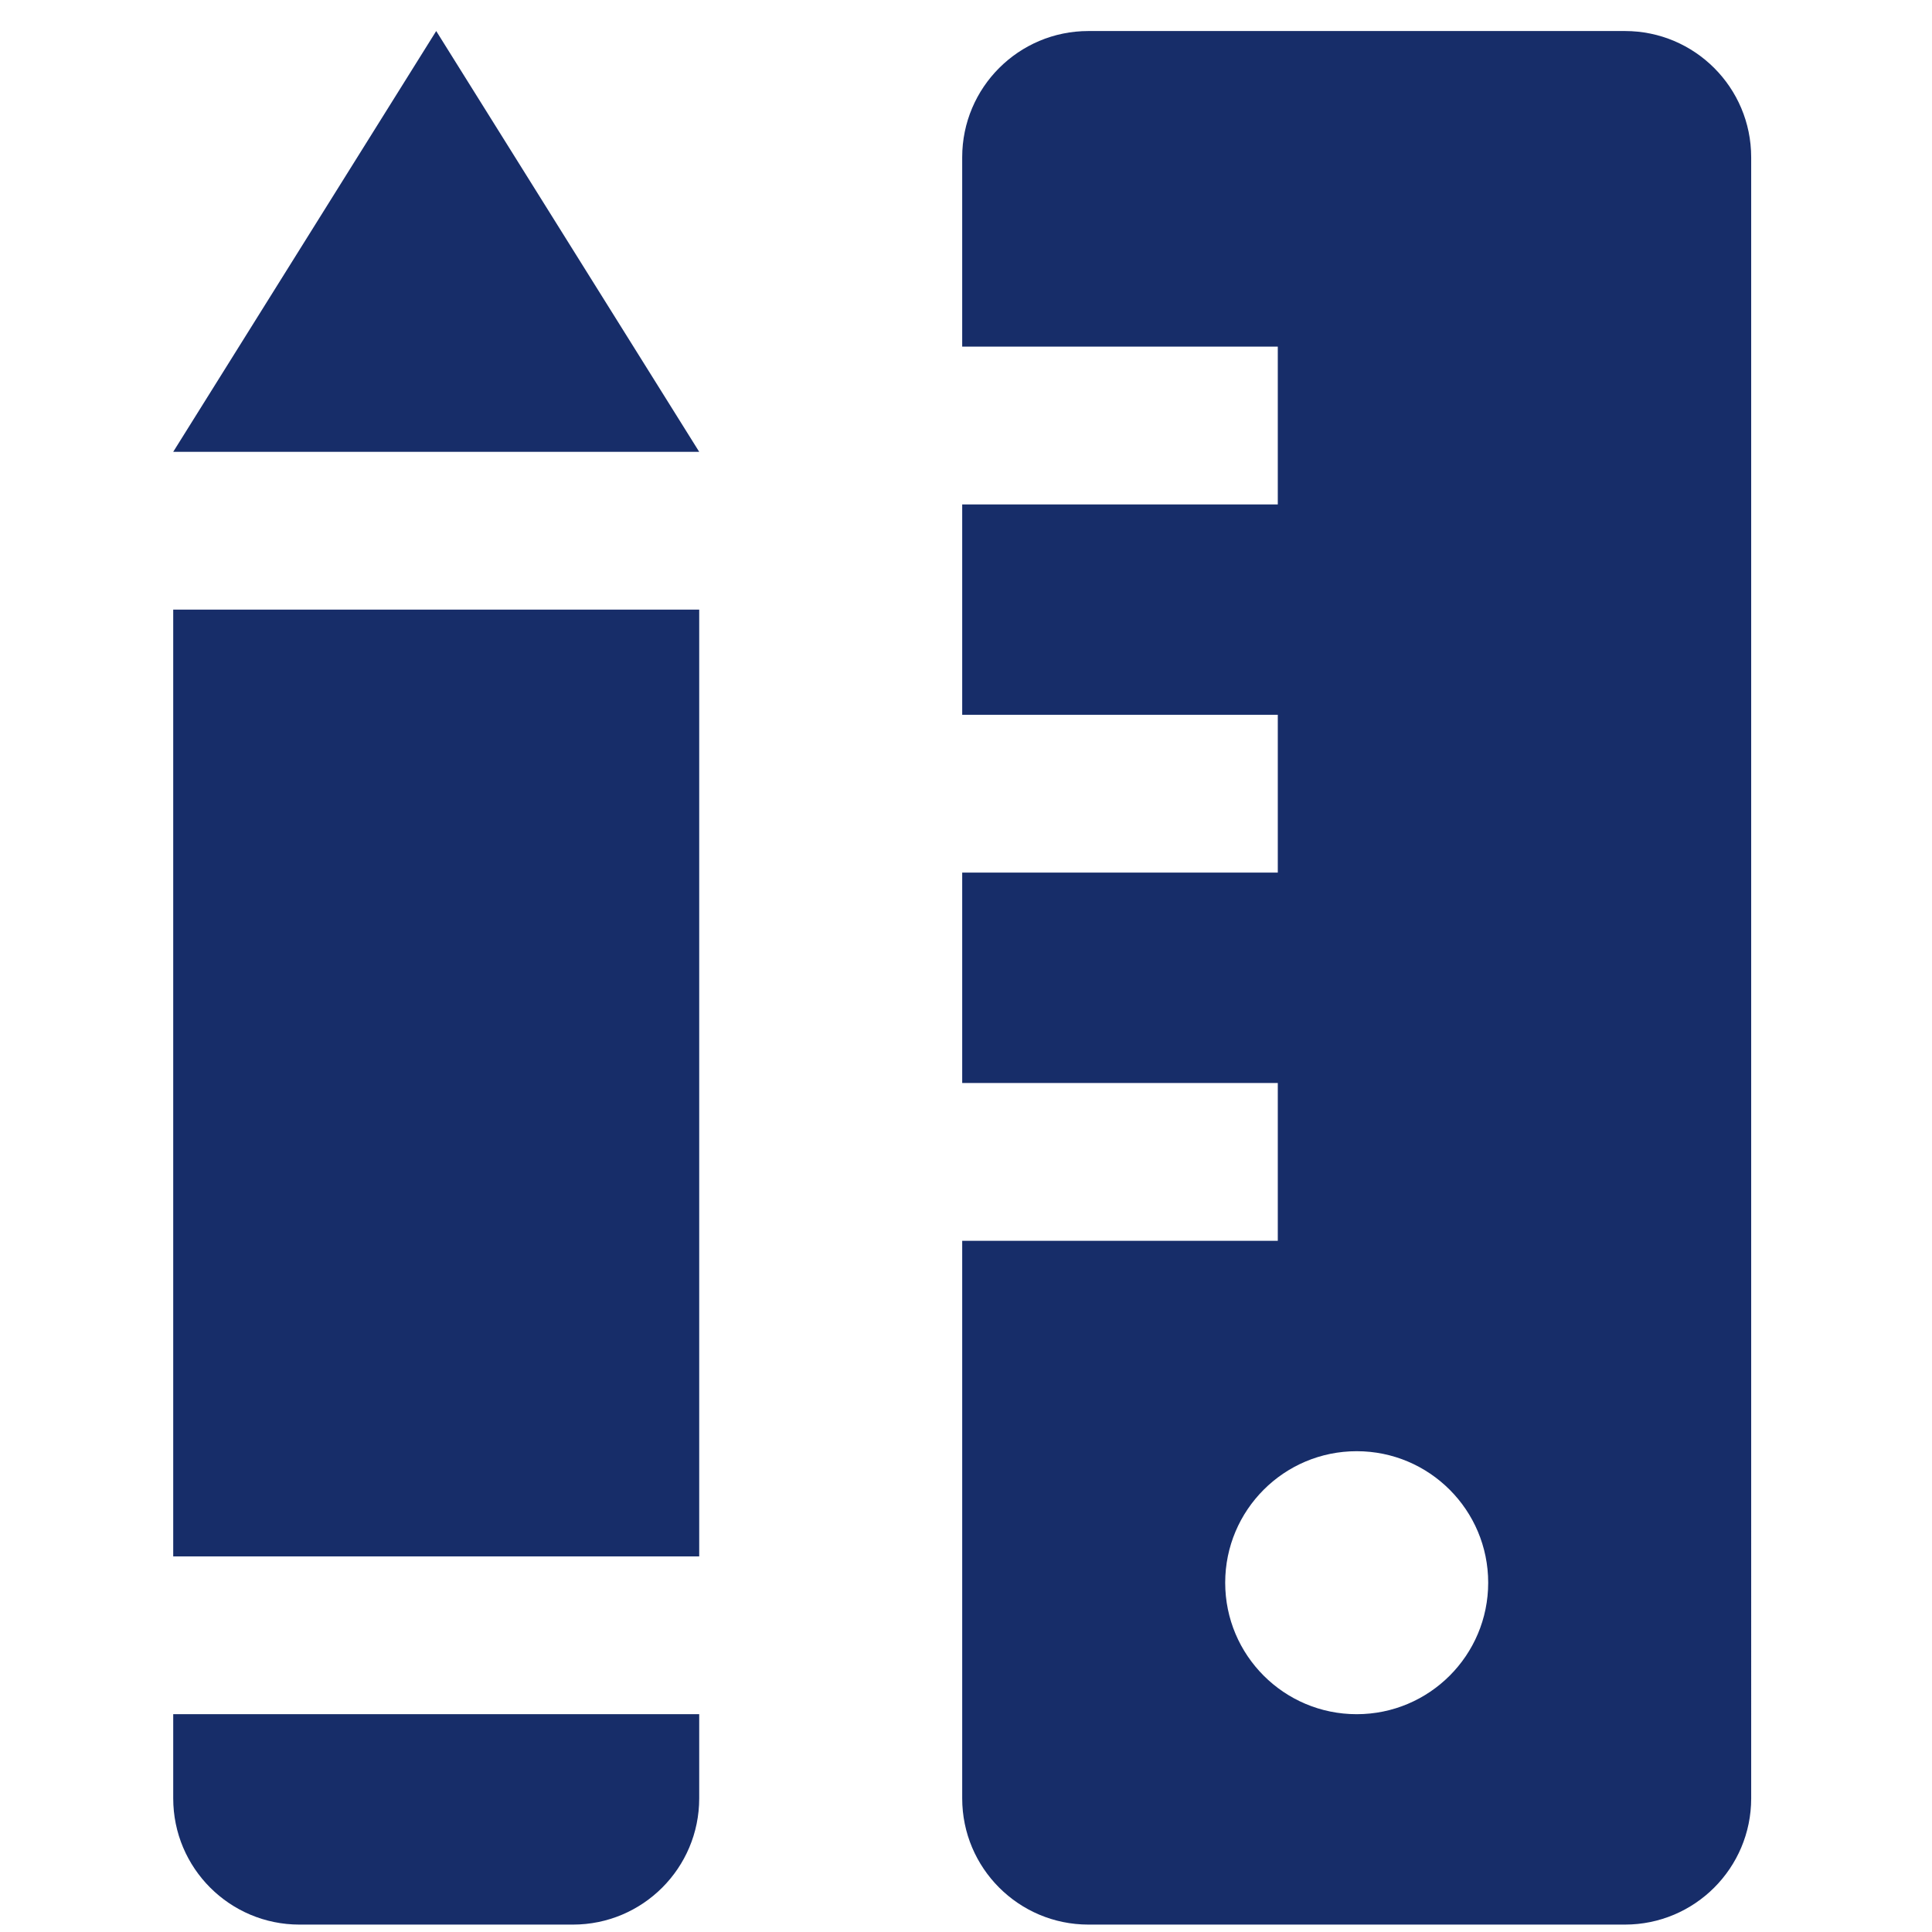 <?xml version="1.0" standalone="no"?><!DOCTYPE svg PUBLIC "-//W3C//DTD SVG 1.1//EN" "http://www.w3.org/Graphics/SVG/1.1/DTD/svg11.dtd"><svg t="1754044053142" class="icon" viewBox="0 0 1024 1024" version="1.1" xmlns="http://www.w3.org/2000/svg" p-id="20276" xmlns:xlink="http://www.w3.org/1999/xlink" width="48" height="48"><path d="M861.255 16.445l-284.361 0c-36.953 0-66.908 29.956-66.908 66.909l0 100.362 167.27 0 0 83.635L509.987 267.35l0 111.515 167.27 0 0 83.635L509.987 462.5l0 111.515 167.27 0 0 83.635L509.987 657.65l0 295.514c0 36.95 29.954 66.908 66.908 66.908l284.361 0c36.952 0 66.908-29.957 66.908-66.908L928.162 83.354C928.162 46.402 898.207 16.445 861.255 16.445zM719.077 908.558c-38.492 0-69.698-31.202-69.698-69.694 0-38.494 31.205-69.698 69.698-69.698 38.492 0 69.696 31.203 69.696 69.698C788.772 877.355 757.567 908.558 719.077 908.558z" fill="#172D69" p-id="20277"></path><path d="M91.809 323.109l278.785 0 0 501.814-278.785 0 0-501.814Z" fill="#172D69" p-id="20278"></path><path d="M91.809 908.558l0 44.607c0 36.95 29.957 66.908 66.909 66.908l144.968 0c36.952 0 66.909-29.957 66.909-66.908l0-44.607L91.809 908.558z" fill="#172D69" p-id="20279"></path><path d="M91.809 239.473 231.201 16.445 370.594 239.473Z" fill="#172D69" p-id="20280"></path></svg>